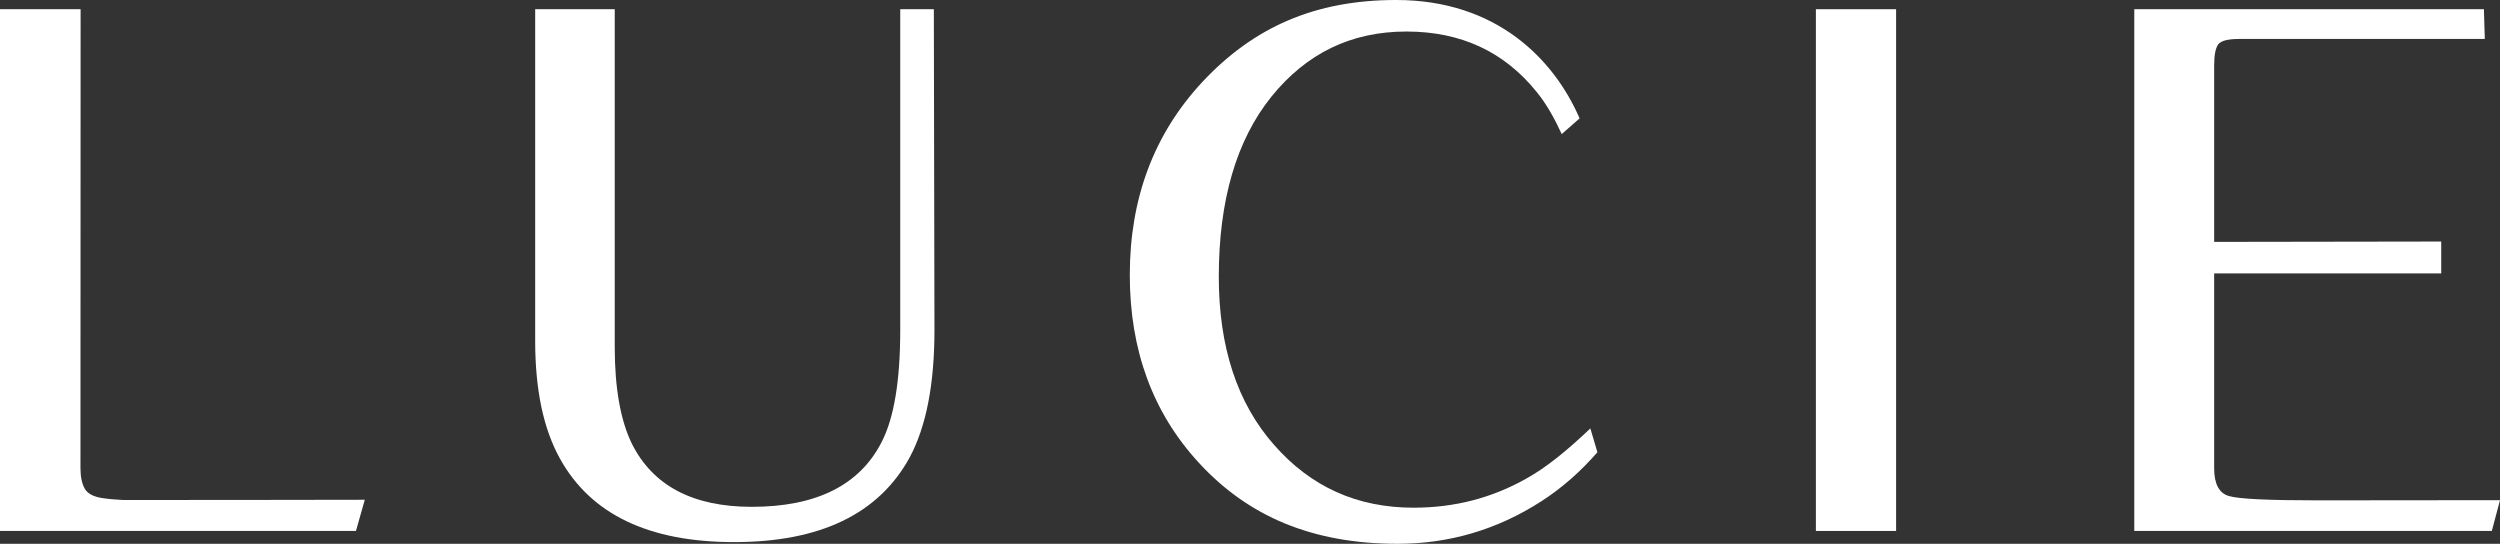 <?xml version="1.0" encoding="utf-8"?>
<!-- Generator: Adobe Illustrator 14.0.0, SVG Export Plug-In . SVG Version: 6.00 Build 43363)  -->
<!DOCTYPE svg PUBLIC "-//W3C//DTD SVG 1.1//EN" "http://www.w3.org/Graphics/SVG/1.1/DTD/svg11.dtd">
<svg version="1.1" id="レイヤー_1" xmlns="http://www.w3.org/2000/svg" xmlns:xlink="http://www.w3.org/1999/xlink" x="0px"
	 y="0px" width="220px" height="47.855px" viewBox="0 0 220 47.855" enable-background="new 0 0 220 47.855" xml:space="preserve">
<rect x="0" y="0" width="220" height="47.855" fill="#333333" stroke="none"/>
<g>
	<path fill="#FFFFFF" d="M10.828,44c-0.578-0.037-1.108-0.066-1.637-0.143c-0.895-0.105-1.459-0.389-1.723-0.834
		c-0.254-0.443-0.387-1.053-0.387-1.828L7.093,0.812H0v45.911h31.324l0.777-2.744C32.102,43.978,11.402,44.015,10.828,44z"/>
	<path fill="#FFFFFF" d="M79.221,29.064c0,4.449-0.545,7.713-1.635,9.832c-1.938,3.803-5.756,5.705-11.43,5.705
		c-5.187,0-8.711-1.857-10.563-5.578c-0.983-2.029-1.496-4.846-1.496-8.5V0.812h-7.001v29.192c0,4.307,0.728,7.75,2.192,10.375
		c2.714,4.885,7.815,7.326,15.311,7.326c7.584,0,12.717-2.48,15.438-7.426c1.453-2.699,2.195-6.42,2.195-11.221L82.178,0.812h-2.957
		V29.064z"/>
	<rect x="159.798" y="0.812" fill="#FFFFFF" width="7.059" height="45.911"/>
	<path fill="#FFFFFF" d="M139.951,37.701c-2.066,1.963-3.871,3.436-5.619,4.404c-3.027,1.715-6.332,2.572-9.936,2.572
		c-4.969,0-9.049-1.834-12.289-5.541c-3.23-3.66-4.853-8.605-4.853-14.785c0-6.718,1.547-12.002,4.621-15.835
		c3.092-3.826,7.027-5.742,11.885-5.742c4.814,0,8.627,1.781,11.482,5.336c0.838,1.029,1.541,2.276,2.189,3.689l1.574-1.382
		C136.753,5.224,131.705,0,122.863,0c-7.176,0-12.566,2.412-17.052,7.208c-4.27,4.591-6.389,10.251-6.389,17.001
		c0,6.598,2.021,12.102,6.053,16.489c4.379,4.781,10.068,7.156,17.509,7.156c4.535,0,8.756-1.232,12.643-3.734
		c1.949-1.256,3.541-2.715,4.945-4.322L139.951,37.701z"/>
	<path fill="#FFFFFF" d="M203.962,44.031c-4.352,0-6.939-0.121-7.807-0.377c-0.875-0.246-1.309-1.068-1.309-2.449V24.06h19.982
		v-2.805l-19.982,0.031V5.764c0-0.909,0.117-1.518,0.352-1.855c0.24-0.331,0.875-0.482,1.908-0.482h21.557l-0.08-2.615h-30.766
		v45.911h31.463L220,44.015C220,44.015,204.169,44.031,203.962,44.031z"/>
</g>
</svg>
